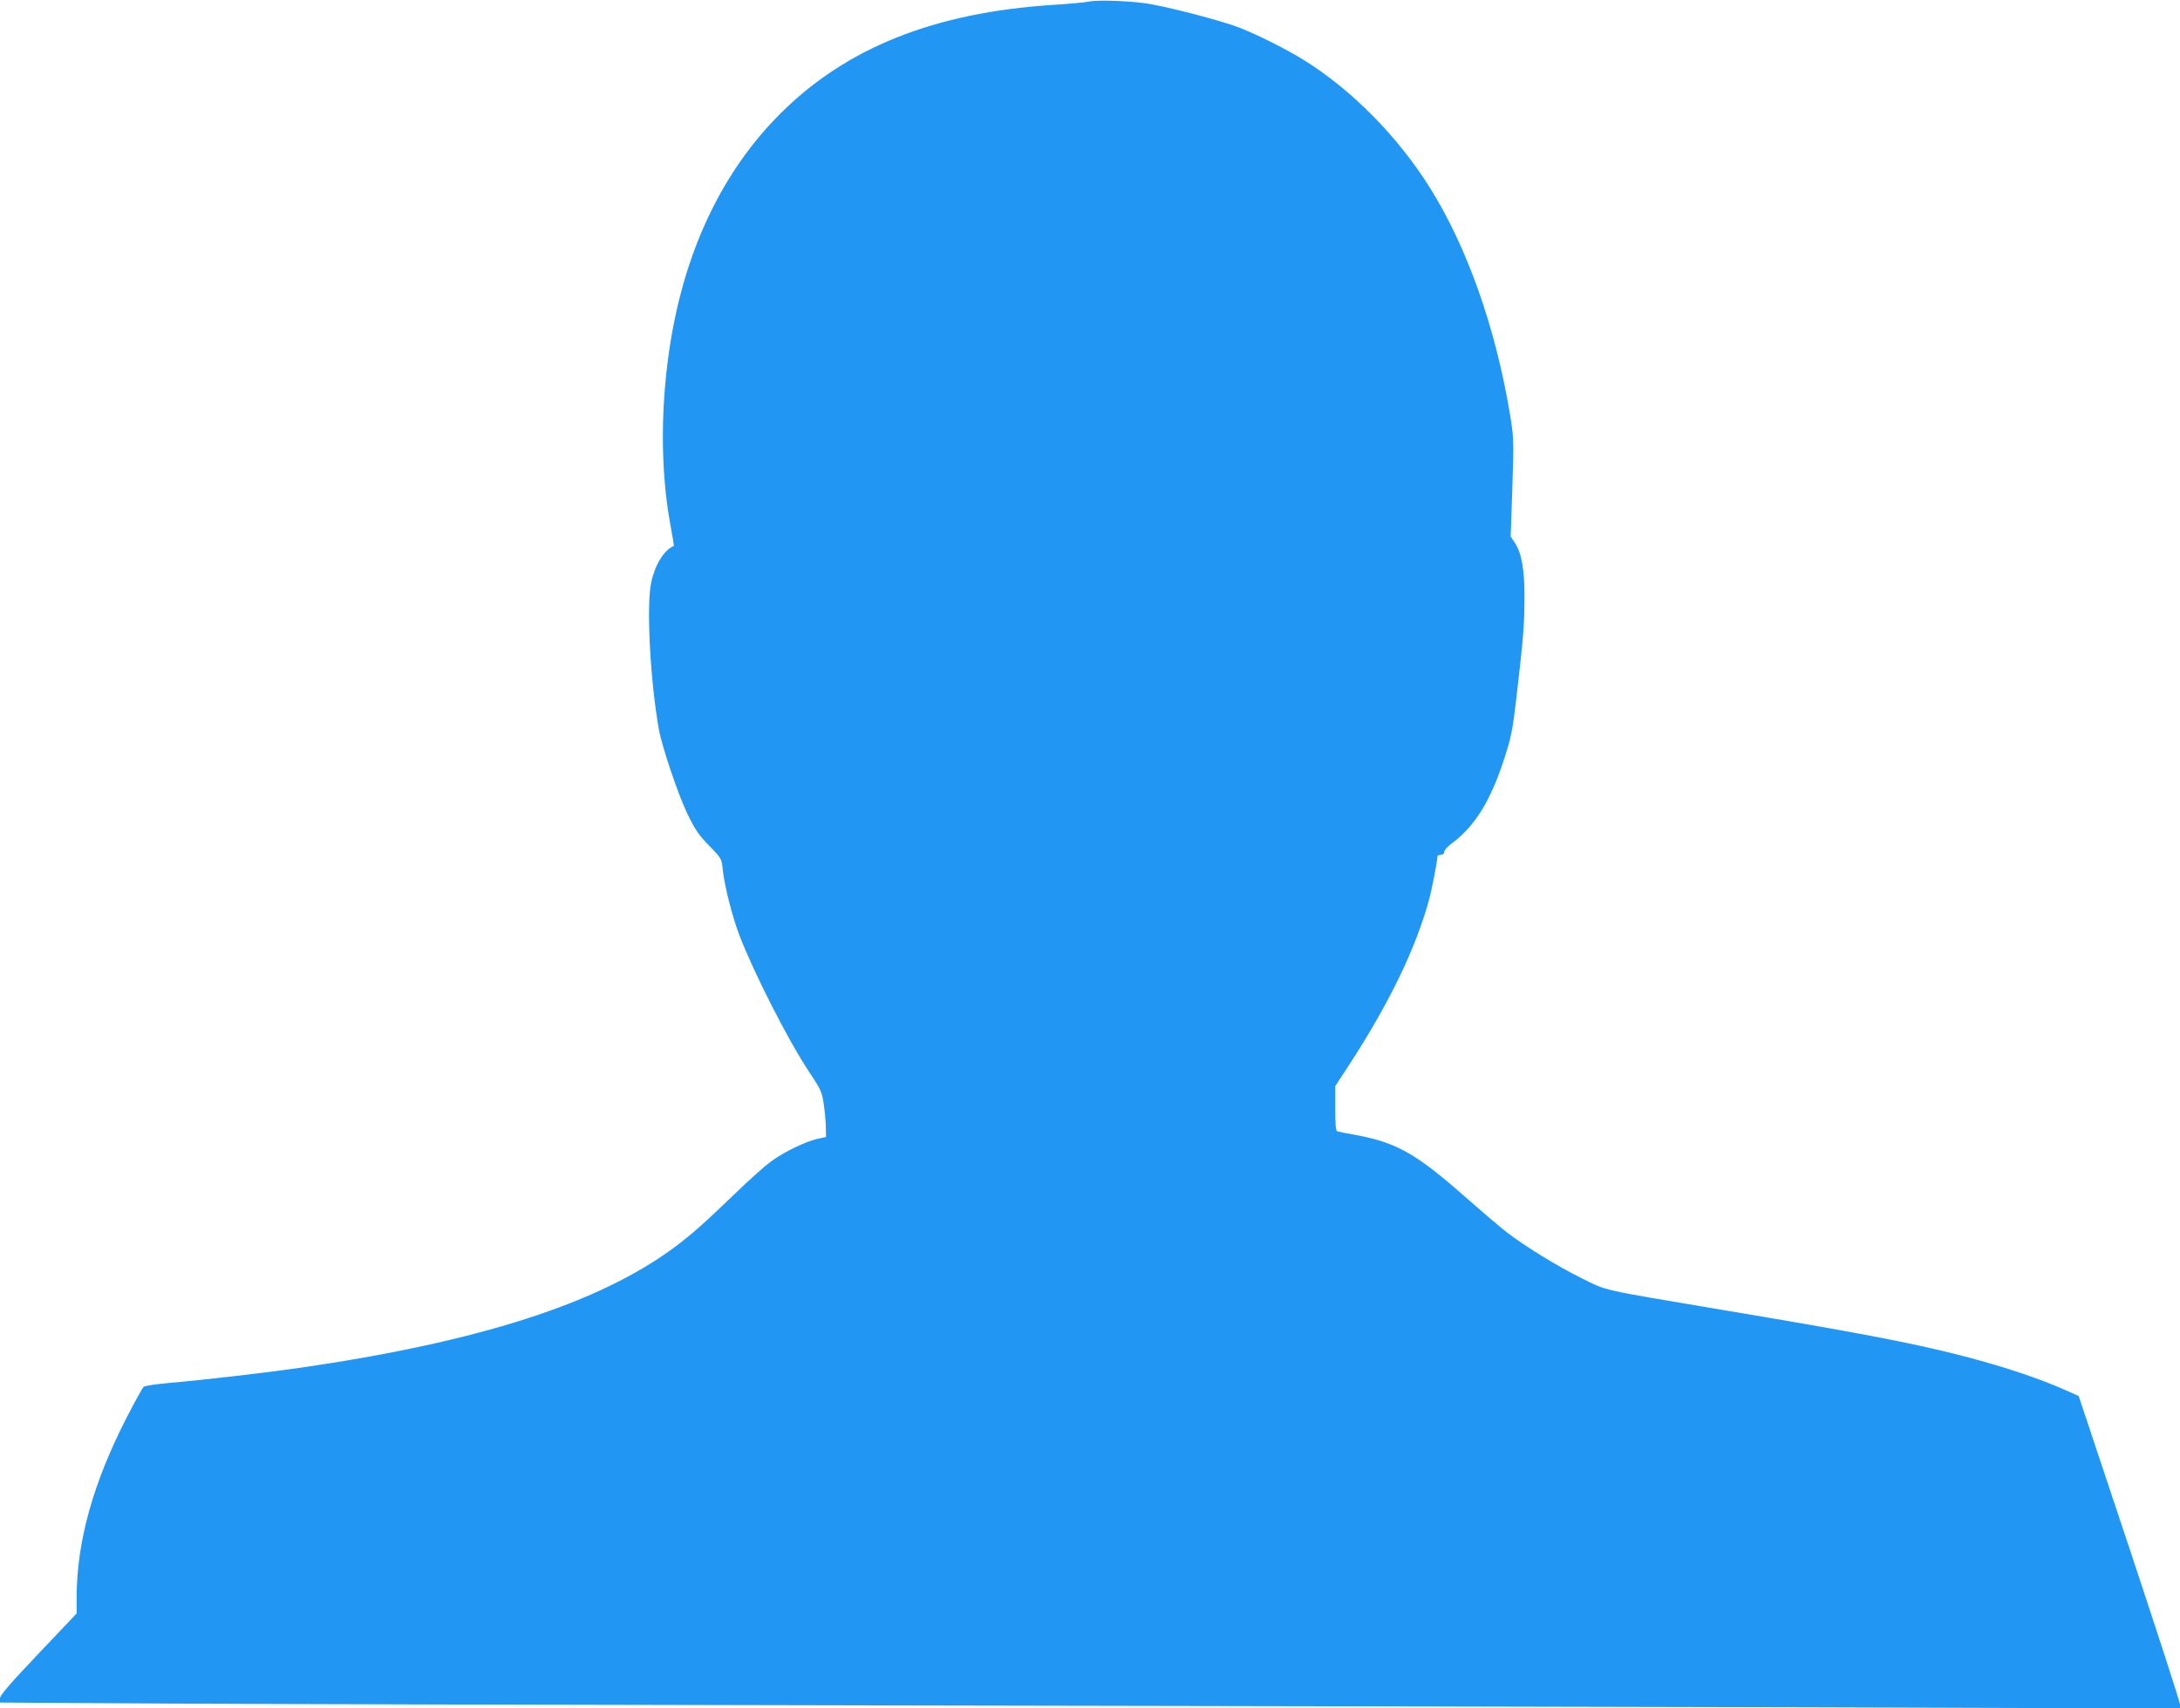 <?xml version="1.0" standalone="no"?>
<!DOCTYPE svg PUBLIC "-//W3C//DTD SVG 20010904//EN"
 "http://www.w3.org/TR/2001/REC-SVG-20010904/DTD/svg10.dtd">
<svg version="1.0" xmlns="http://www.w3.org/2000/svg"
 width="1280pt" height="1003pt" viewBox="0 0 1280 1003"
 preserveAspectRatio="xMidYMid meet">
<g transform="translate(0,1003) scale(0.1,-0.1)"
fill="#2196f3" stroke="none">
<path d="M6395 10021 c-22 -5 -119 -14 -215 -20 -695 -45 -1213 -252 -1601
-641 -331 -332 -548 -779 -639 -1320 -62 -372 -64 -759 -5 -1085 13 -71 23
-130 22 -130 -58 -26 -110 -108 -133 -214 -30 -133 -6 -583 45 -866 19 -104
114 -384 167 -494 46 -94 68 -127 129 -188 72 -75 72 -75 79 -141 8 -86 56
-277 97 -383 84 -220 288 -620 407 -799 72 -108 78 -120 89 -195 6 -44 12
-105 12 -136 l1 -56 -51 -11 c-72 -17 -190 -74 -267 -129 -37 -26 -137 -115
-222 -198 -167 -161 -250 -235 -345 -306 -444 -332 -1154 -560 -2215 -713
-205 -29 -556 -70 -755 -87 -77 -7 -145 -17 -152 -23 -6 -6 -50 -85 -97 -176
-200 -389 -296 -734 -296 -1065 l0 -90 -225 -237 c-166 -175 -225 -243 -225
-261 l0 -25 1003 -6 c551 -3 2455 -8 4232 -11 1777 -3 4205 -8 5398 -11 l2167
-7 0 24 c0 13 -134 426 -297 917 l-298 894 -65 29 c-156 71 -383 147 -630 210
-288 74 -610 135 -1405 268 -724 122 -665 109 -821 186 -146 73 -325 183 -439
270 -38 30 -144 120 -235 200 -294 260 -408 325 -650 370 -52 9 -101 19 -107
21 -10 2 -13 38 -13 135 l0 131 89 136 c230 356 382 670 460 952 18 65 51 235
51 261 0 5 9 9 20 9 12 0 20 7 20 18 0 9 19 31 41 47 138 101 231 251 312 502
40 122 48 164 71 358 41 353 47 432 47 585 1 164 -17 262 -56 322 l-25 37 10
291 c9 285 8 294 -16 438 -84 501 -250 970 -466 1316 -190 304 -460 578 -745
755 -99 61 -258 142 -372 187 -88 36 -382 114 -526 140 -98 18 -306 26 -360
15z"/>
</g>
</svg>
